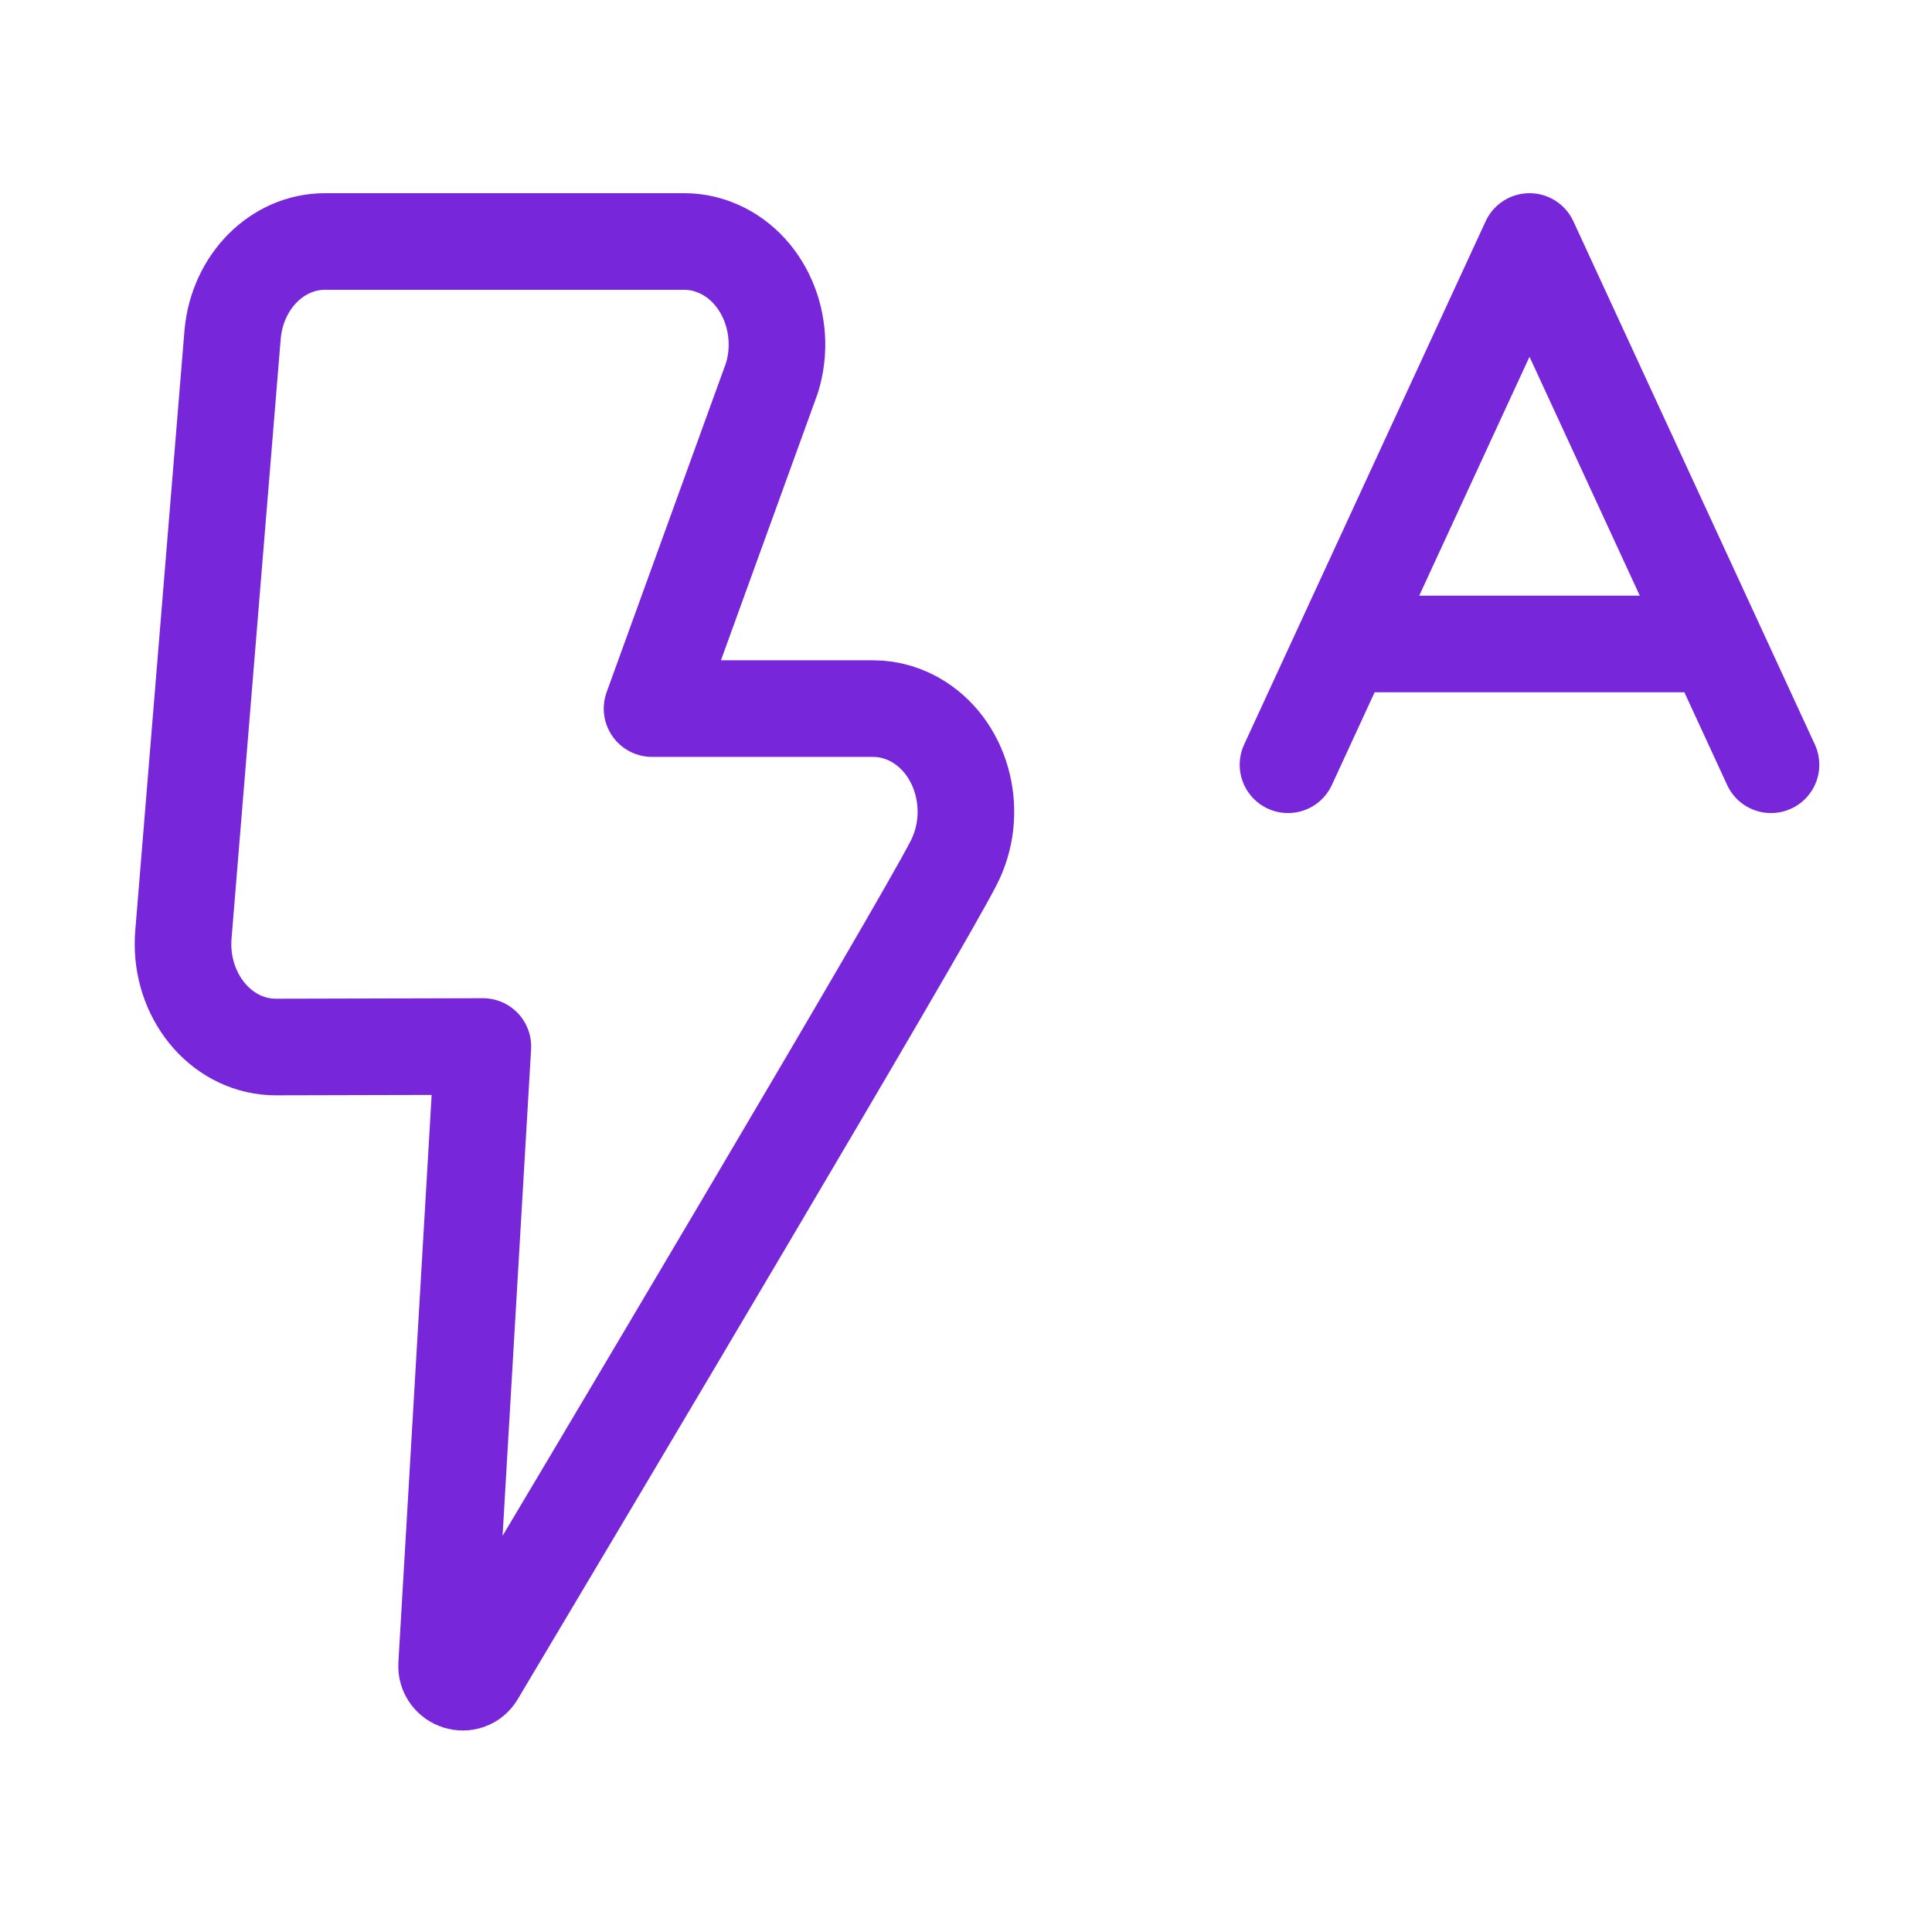 <svg width="30" height="30" viewBox="0 0 30 30" fill="none" xmlns="http://www.w3.org/2000/svg">
<rect width="30" height="30" fill="white"/>
<path d="M4.282 16.258C4.211 16.257 4.211 16.257 4.139 16.25C3.347 16.162 2.77 15.378 2.849 14.498L3.612 5.191C3.686 4.373 4.305 3.75 5.045 3.75H10.624C10.783 3.75 10.941 3.779 11.092 3.837C11.845 4.124 12.245 5.035 11.986 5.871L10.125 11.003L13.558 11.003C13.812 11.003 14.062 11.078 14.281 11.219C14.969 11.663 15.203 12.643 14.804 13.407C14.286 14.426 9.079 23.177 7.396 26C7.262 26.225 6.92 26.115 6.935 25.854L7.498 16.25L4.282 16.258Z" stroke="#7726D9" stroke-width="1.5" stroke-linecap="round" stroke-linejoin="round"/>
<path d="M26.635 10H20.865M20 11.875L20.865 10L20 11.875ZM27.5 11.875L26.635 10L27.5 11.875ZM26.635 10L23.75 3.75L20.865 10H26.635Z" stroke="#7726D9" stroke-width="1.5" stroke-linecap="round" stroke-linejoin="round"/>
</svg>
